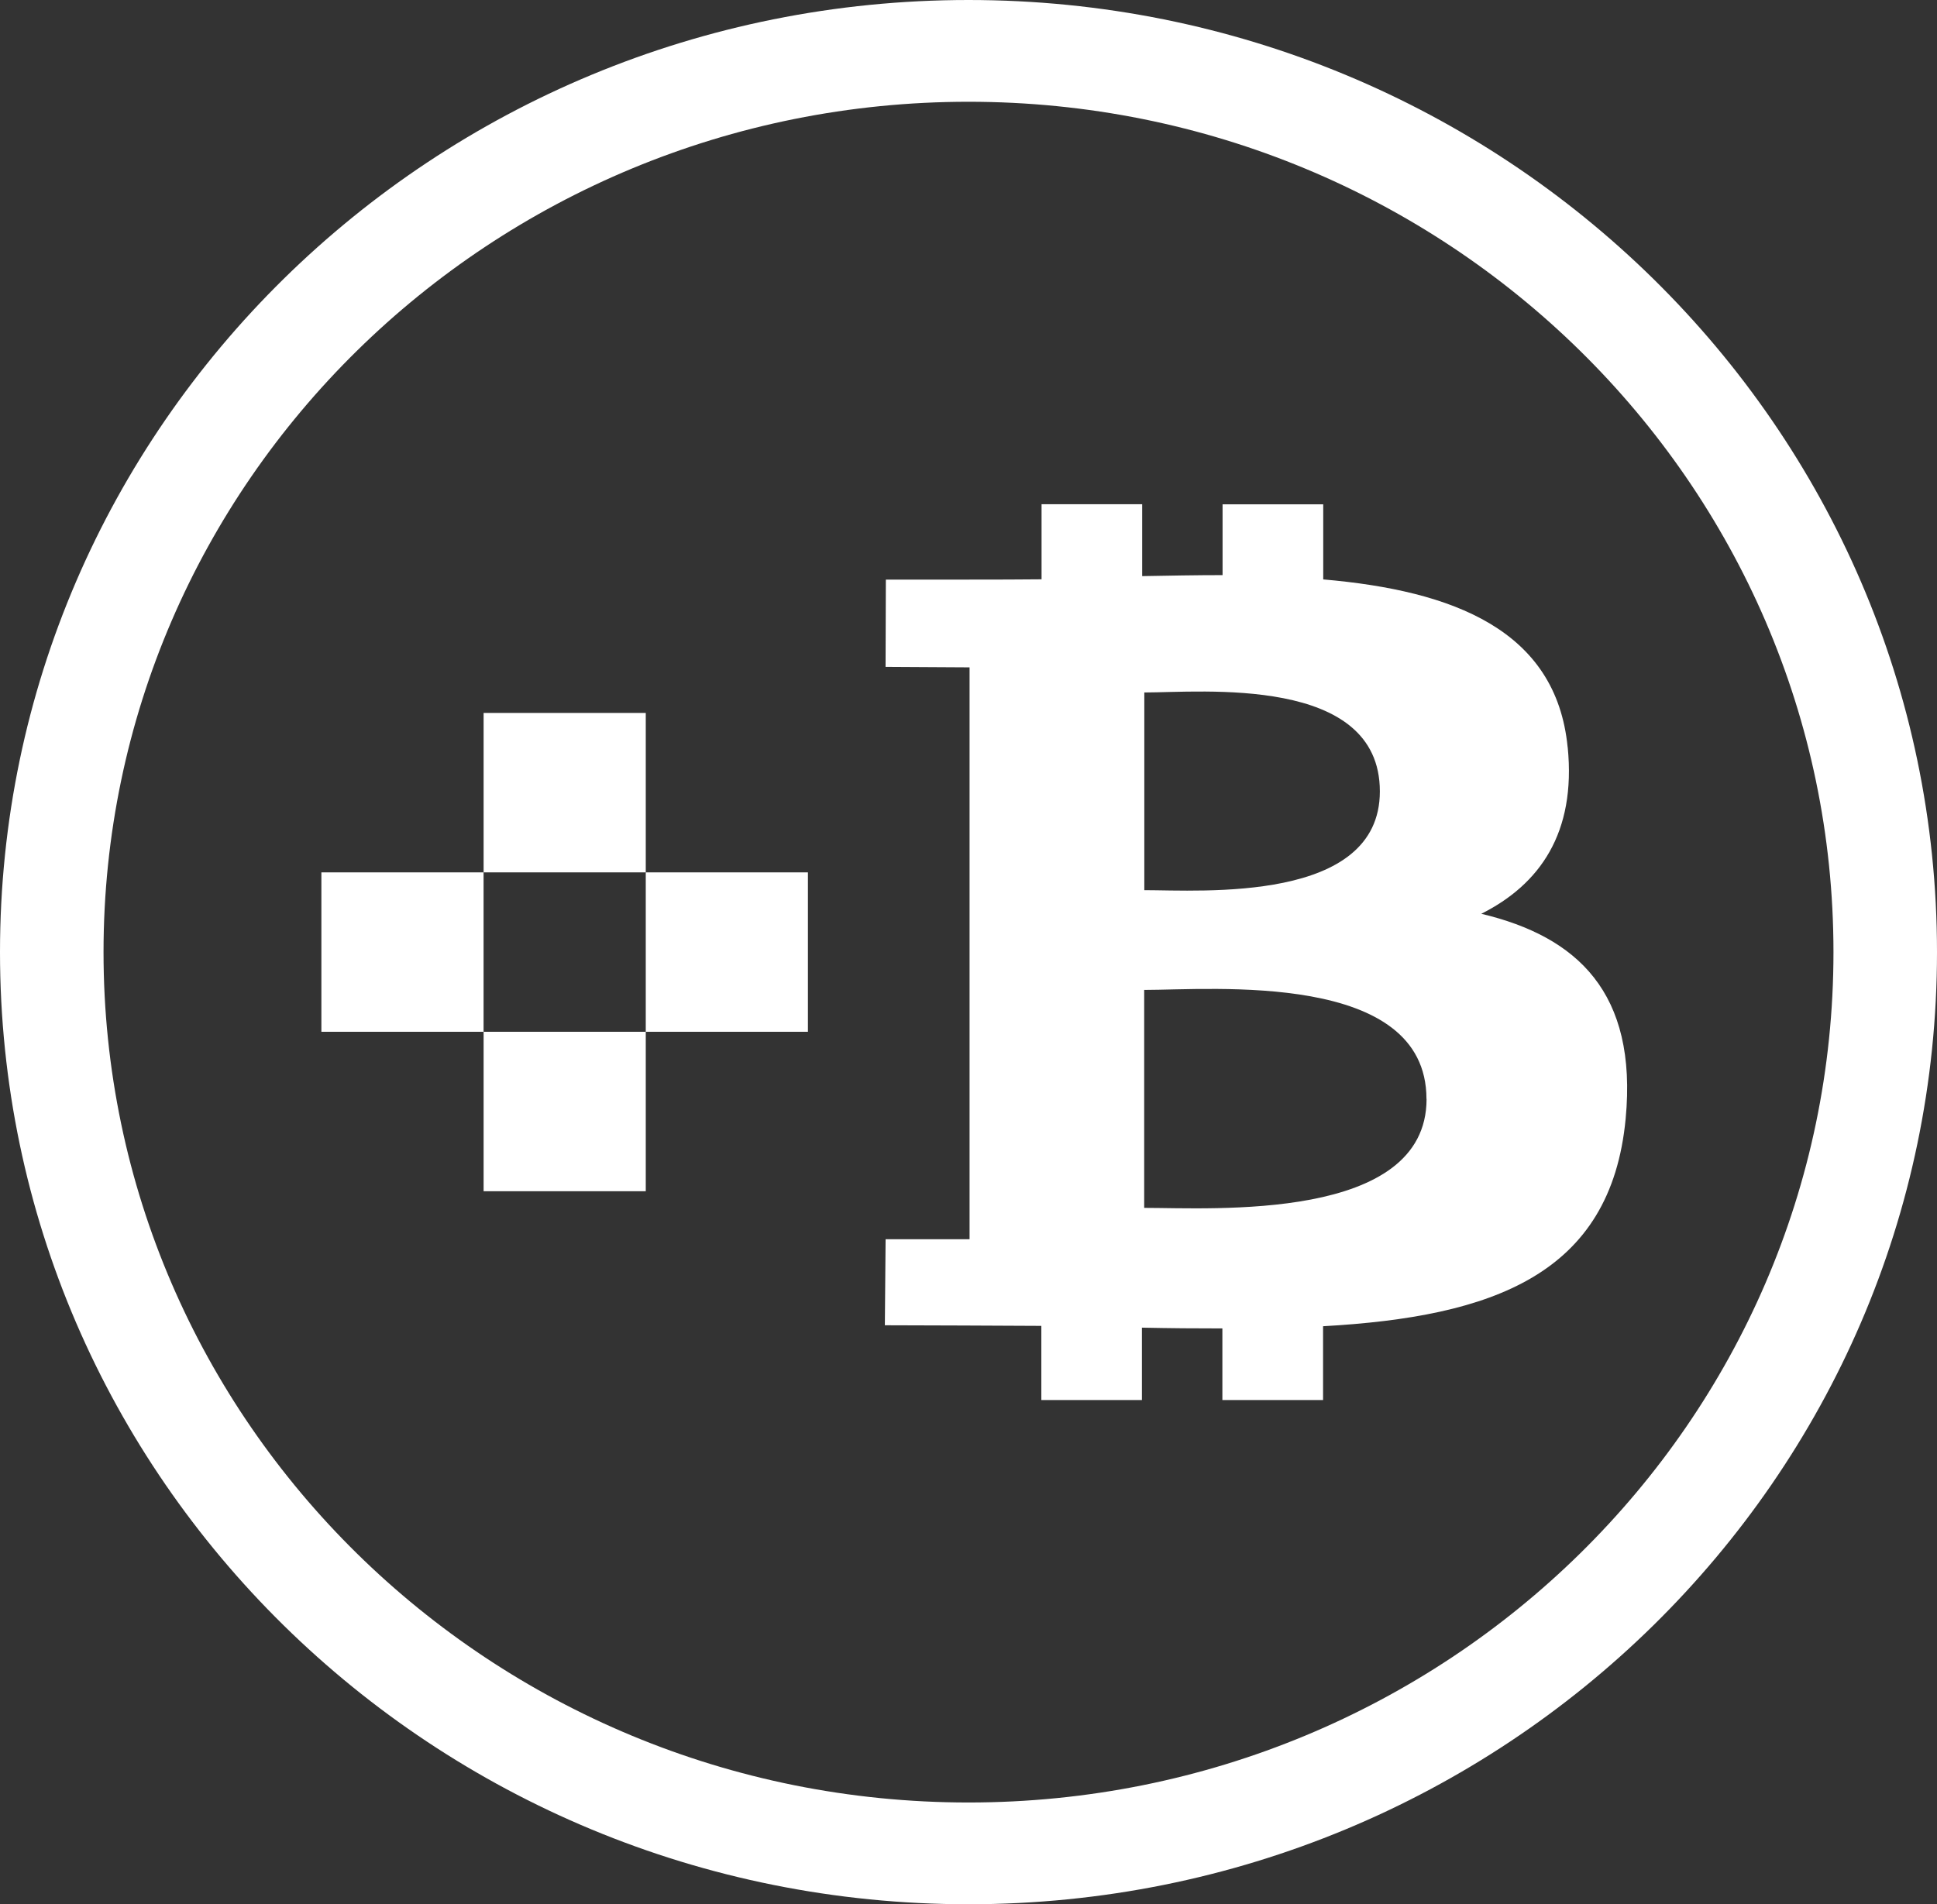<svg width="60" height="59" viewBox="0 0 60 59" fill="none" xmlns="http://www.w3.org/2000/svg">
<rect x="0" y="0" width="60" height="59" fill="#333333" stroke="none"/>
<path fill-rule="evenodd" clip-rule="evenodd" d="M30 55.847C44.797 55.847 56.793 44.051 56.793 29.5C56.793 14.949 44.797 3.153 30 3.153C15.203 3.153 3.207 14.949 3.207 29.5C3.207 44.051 15.203 55.847 30 55.847ZM60 29.5C60 45.792 46.569 59 30 59C13.431 59 0 45.792 0 29.5C0 13.208 13.431 0 30 0C46.569 0 60 13.208 60 29.5Z" fill="white"/>
<path d="M25.026 27.029H20.003V31.968H25.026V27.029Z" fill="white"/>
<path d="M20.003 22.089H14.98V27.029L20.003 27.029L20.003 22.089Z" fill="white"/>
<path d="M14.979 27.029H9.955V31.968H14.979V27.029Z" fill="white"/>
<path d="M20.003 31.968L14.98 31.968V36.908H20.003L20.003 31.968Z" fill="white"/>
<path d="M48.559 23.153C48.205 19.52 45.016 18.3 40.988 17.952V15.625H37.87V17.819C37.051 17.819 36.213 17.835 35.38 17.85V15.623H32.263V17.949C31.588 17.962 27.44 17.958 27.44 17.958L27.431 20.662L30.033 20.677V38.396H27.432L27.409 41.061C28.164 41.061 31.527 41.075 32.256 41.08V43.377H35.372V41.135C36.227 41.153 37.055 41.16 37.864 41.159V43.378H40.983V41.091C46.227 40.797 49.9 39.499 50.356 34.658C50.725 30.759 48.861 29.02 45.884 28.312C47.693 27.403 48.824 25.811 48.561 23.152L48.559 23.153ZM44.189 34.05C44.189 37.859 37.557 37.423 35.442 37.424V30.671C37.557 30.671 44.185 30.078 44.186 34.05H44.189ZM42.742 24.521C42.742 27.987 37.208 27.58 35.446 27.58V21.455C37.211 21.456 42.744 20.907 42.742 24.521Z" fill="white"/>
</svg>
